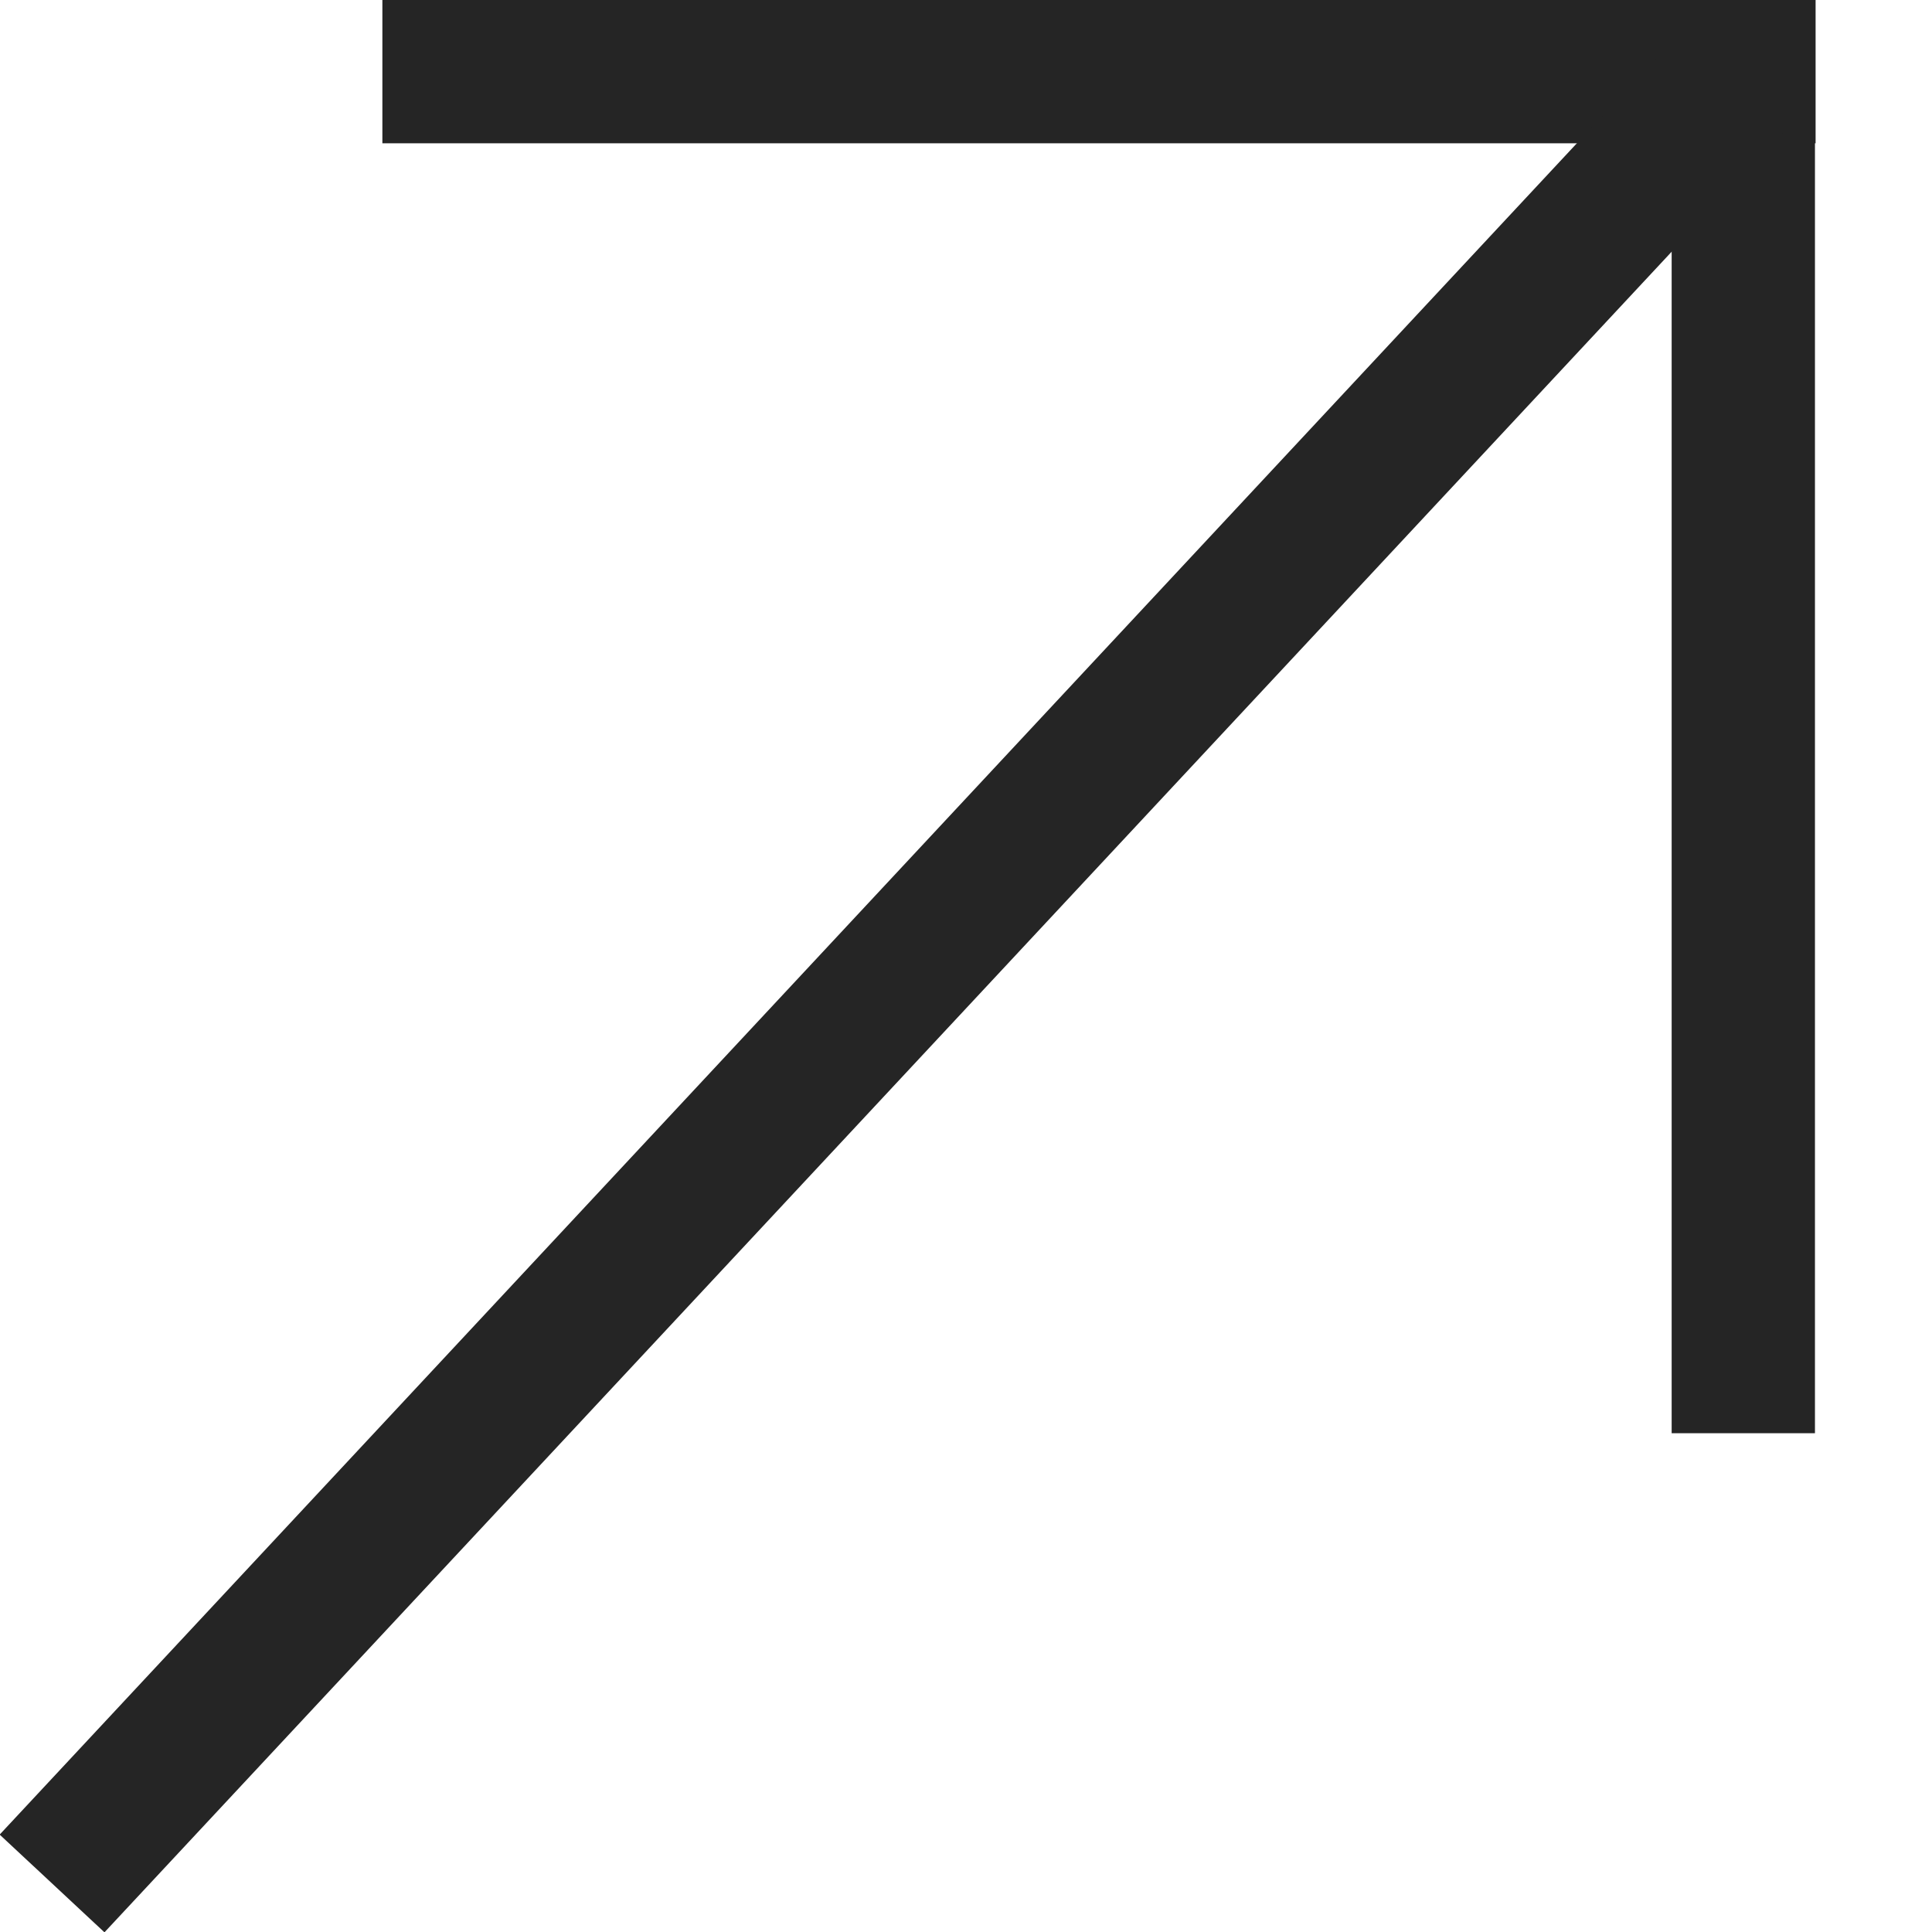 <?xml version="1.0" encoding="UTF-8"?> <svg xmlns="http://www.w3.org/2000/svg" width="12" height="12" viewBox="0 0 12 12" fill="none"><rect x="2.375" width="8.902" height="0.89" fill="#252525"></rect><rect x="11.273" width="8.902" height="0.89" transform="rotate(90 11.273 0)" fill="#252525"></rect><rect x="11.273" y="0.609" width="15.578" height="0.89" transform="rotate(133 11.273 0.609)" fill="#252525"></rect></svg> 